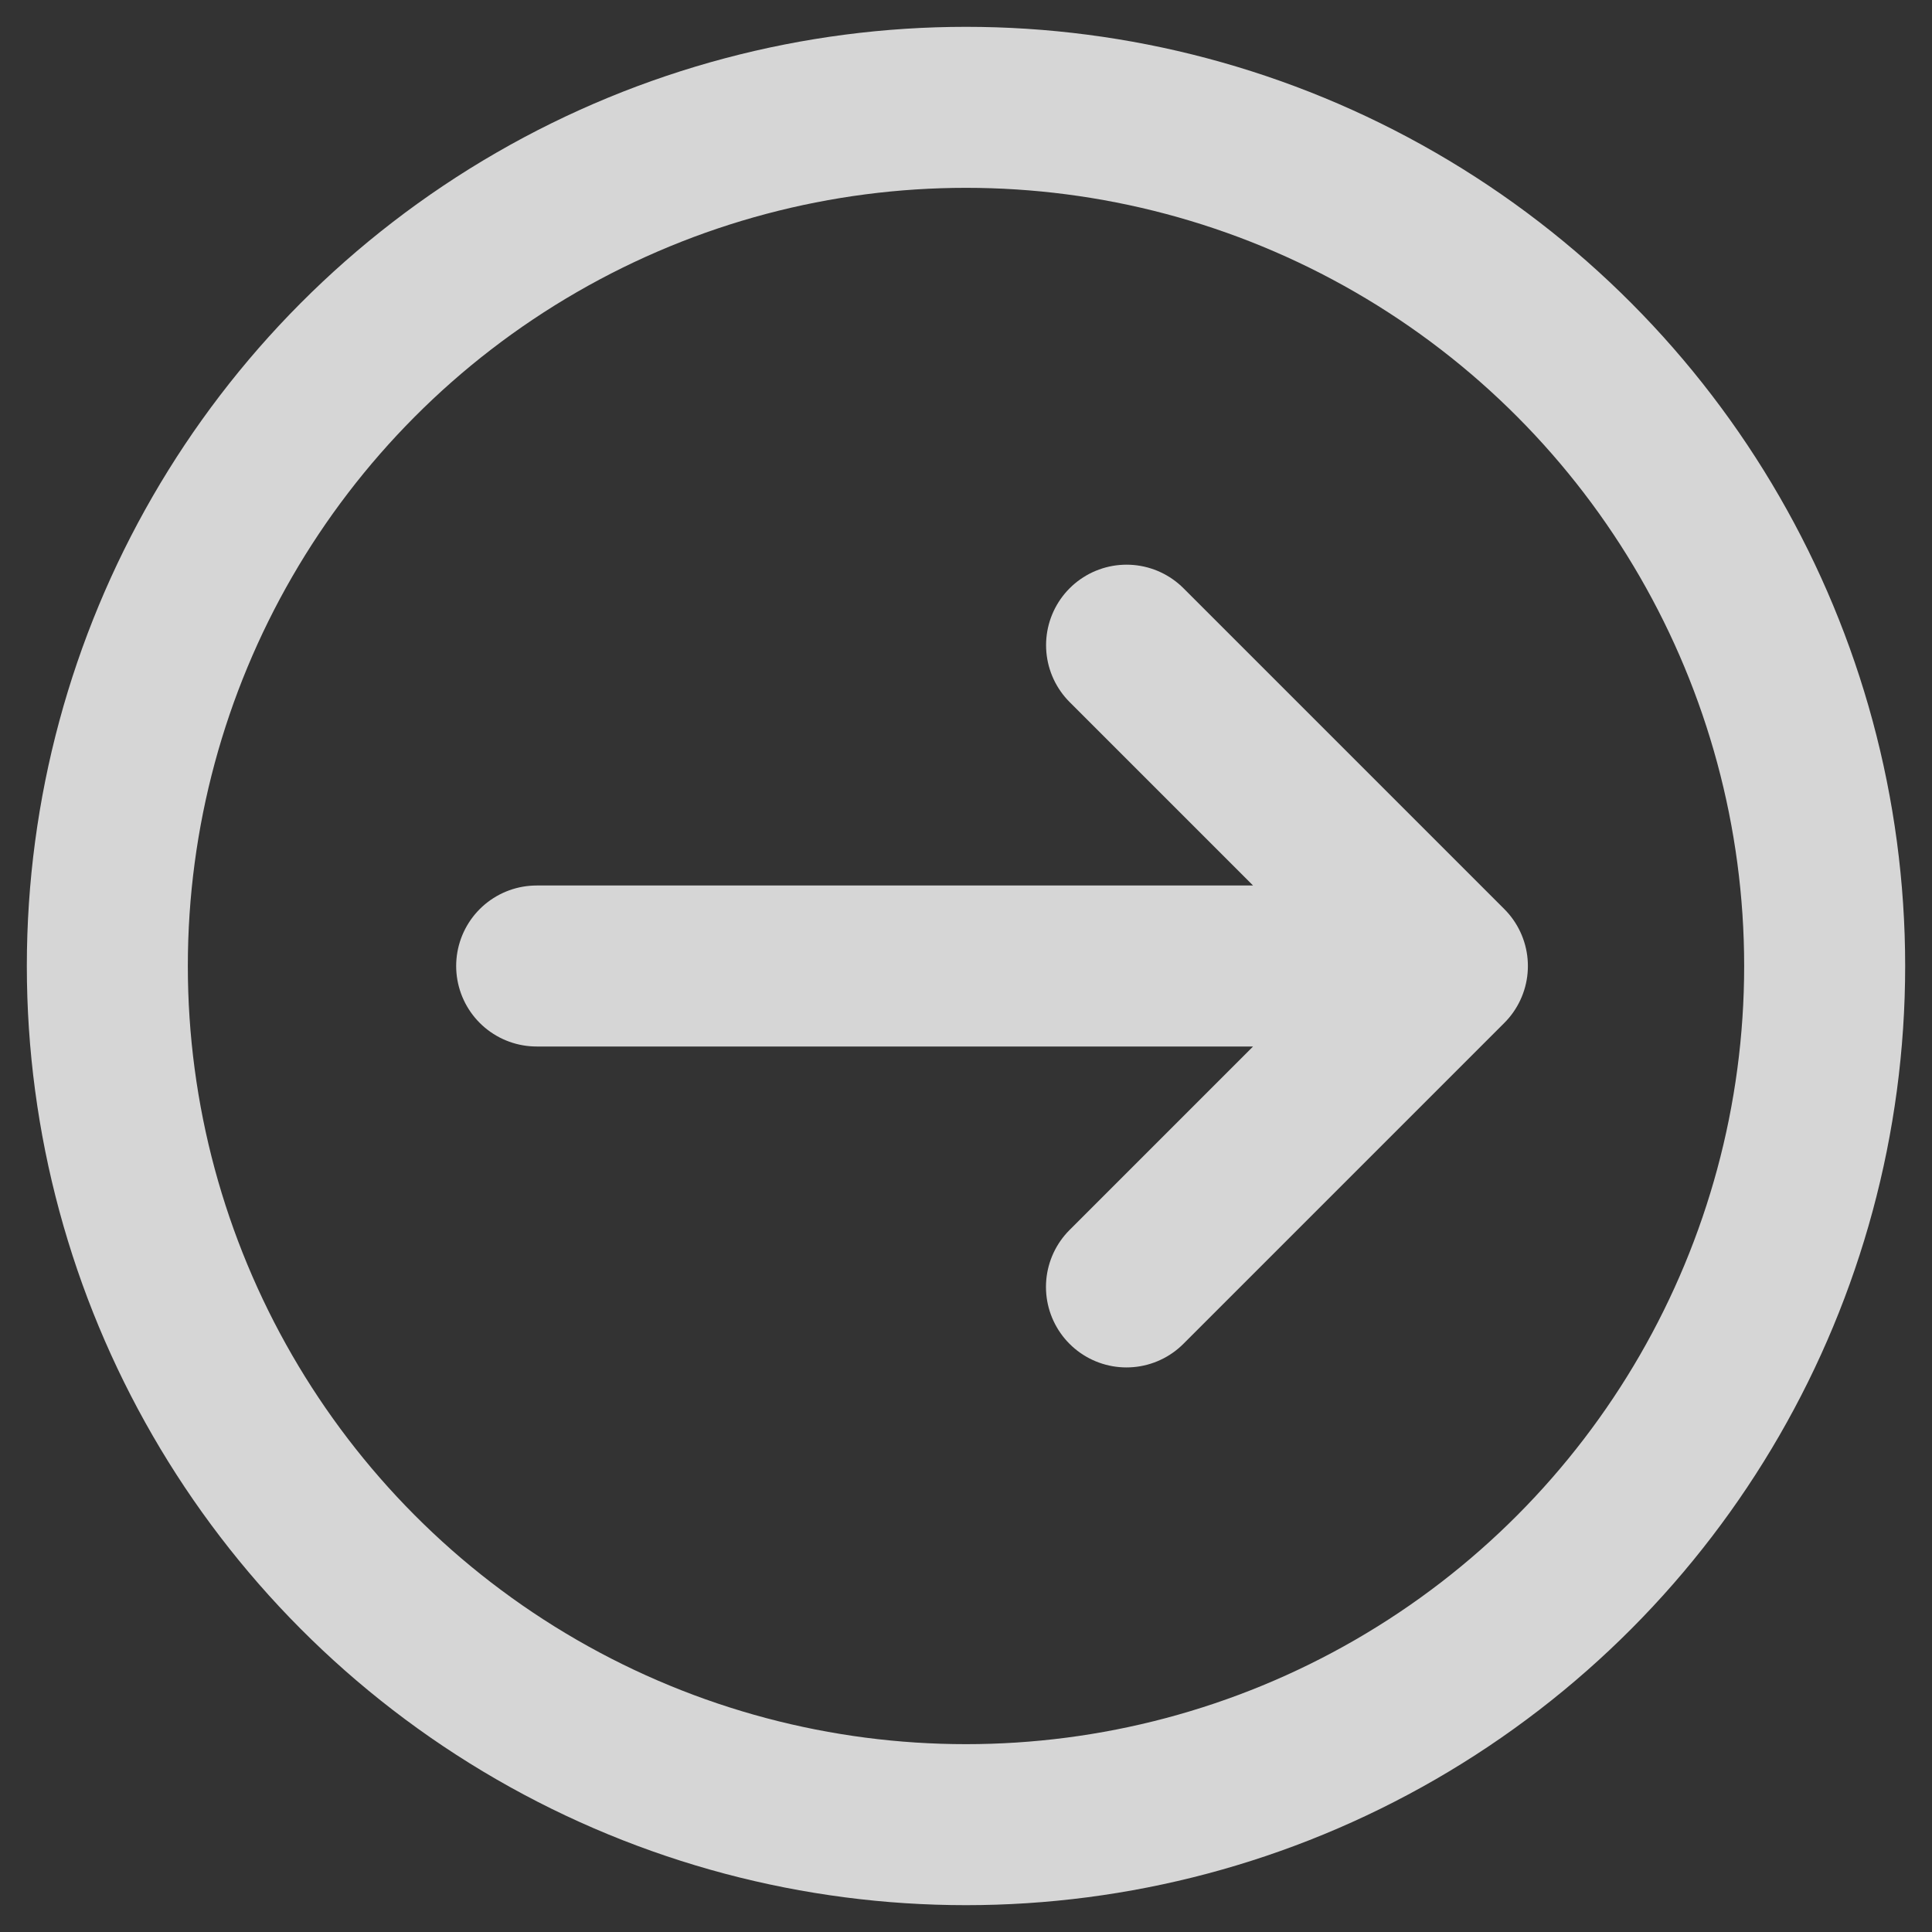 <svg width="18" height="18" viewBox="0 0 18 18" fill="none" xmlns="http://www.w3.org/2000/svg">
<rect x="0" y="0" width="18" height="18" fill="#333333" stroke="none"/>
<g id="button-navigate-to">
<path id="Rectangle 153" d="M13.485 9L10.495 11.99M13.485 9L10.496 6.011M13.485 9L5 9" stroke="white" stroke-opacity="0.8" stroke-width="1.5" stroke-linecap="round"/>
<circle id="Ellipse 176" cx="9" cy="9" r="8" stroke="white" stroke-opacity="0.8" stroke-width="1.5"/>
</g>
</svg>
